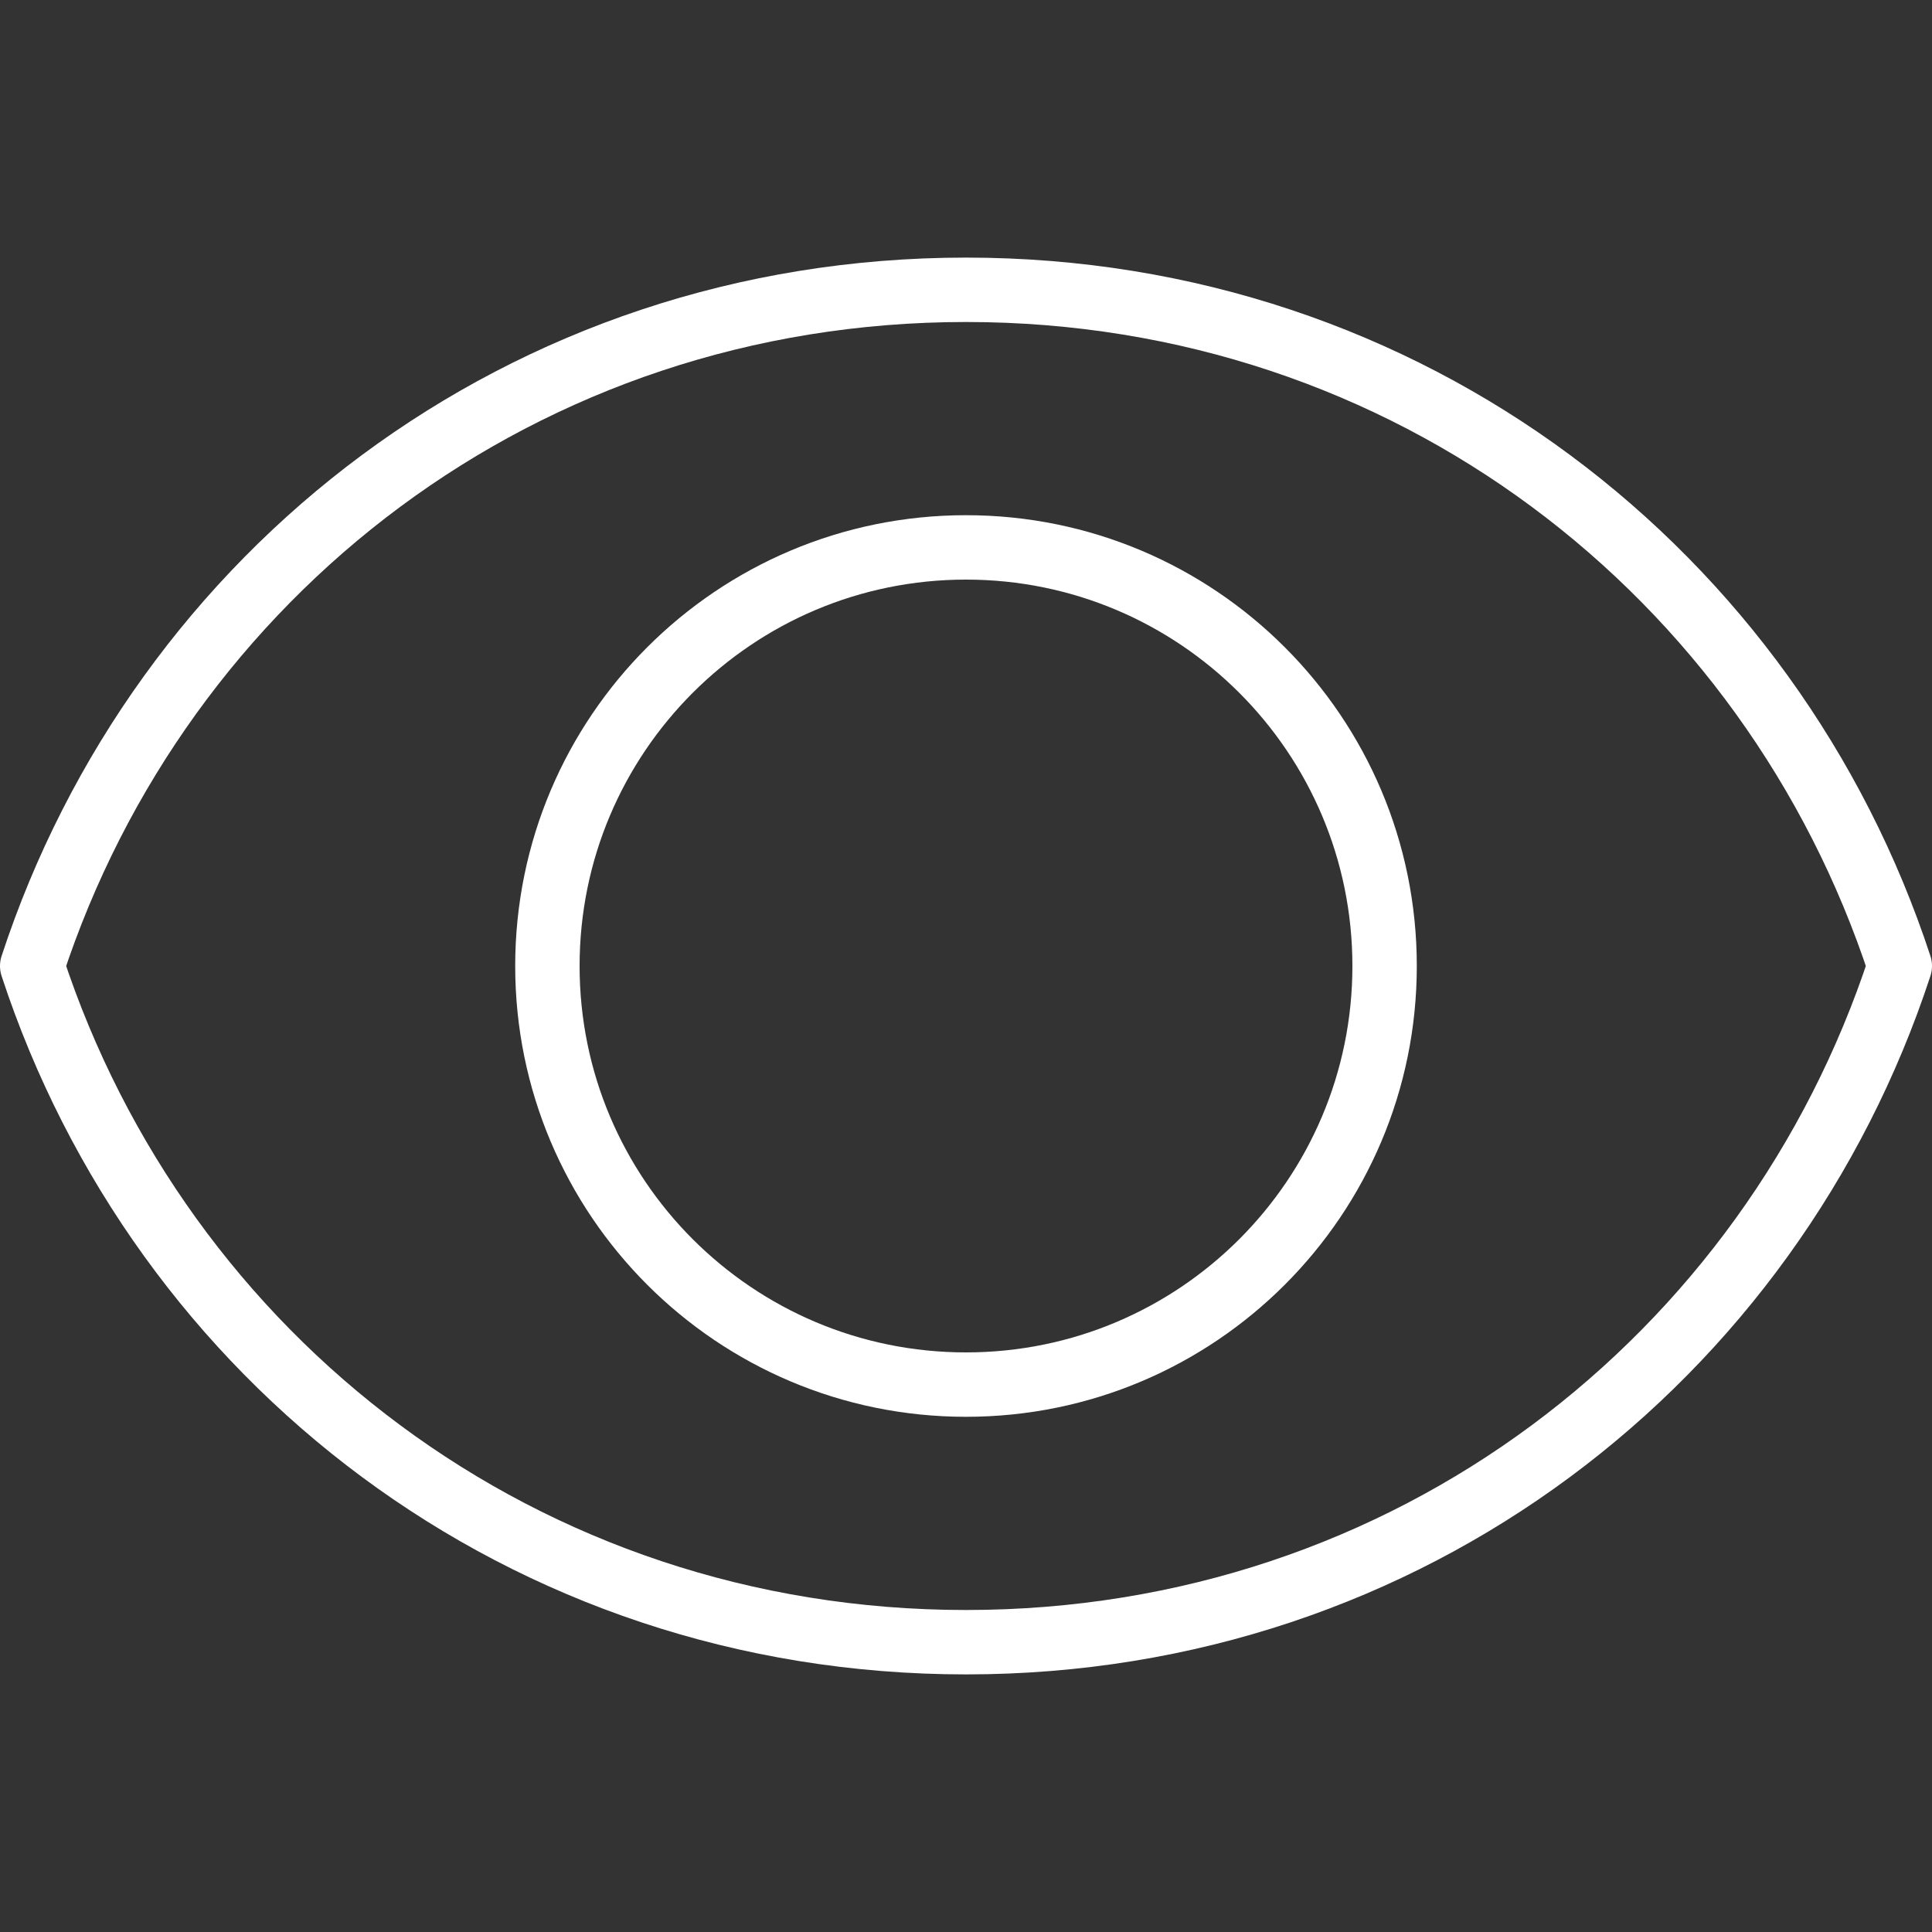 <svg width="60" height="60" viewBox="0 0 60 60" fill="none" xmlns="http://www.w3.org/2000/svg">
<rect x="0" y="0" width="60" height="60" fill="#333333" stroke="none"/>
<path d="M30 9C16.24 9 4.996 17.82 1 30C4.996 42.18 16.24 51 30 51C43.76 51 55.004 42.18 59 30C55.004 17.82 43.76 9 30 9Z" stroke="white" stroke-width="2" stroke-linecap="round" stroke-linejoin="round"/>
<path d="M30 43C37.18 43 43 37.18 43 30C43 22.82 37.18 17 30 17C22.82 17 17 22.82 17 30C17 37.18 22.82 43 30 43Z" stroke="white" stroke-width="2" stroke-linecap="round" stroke-linejoin="round"/>
</svg>
